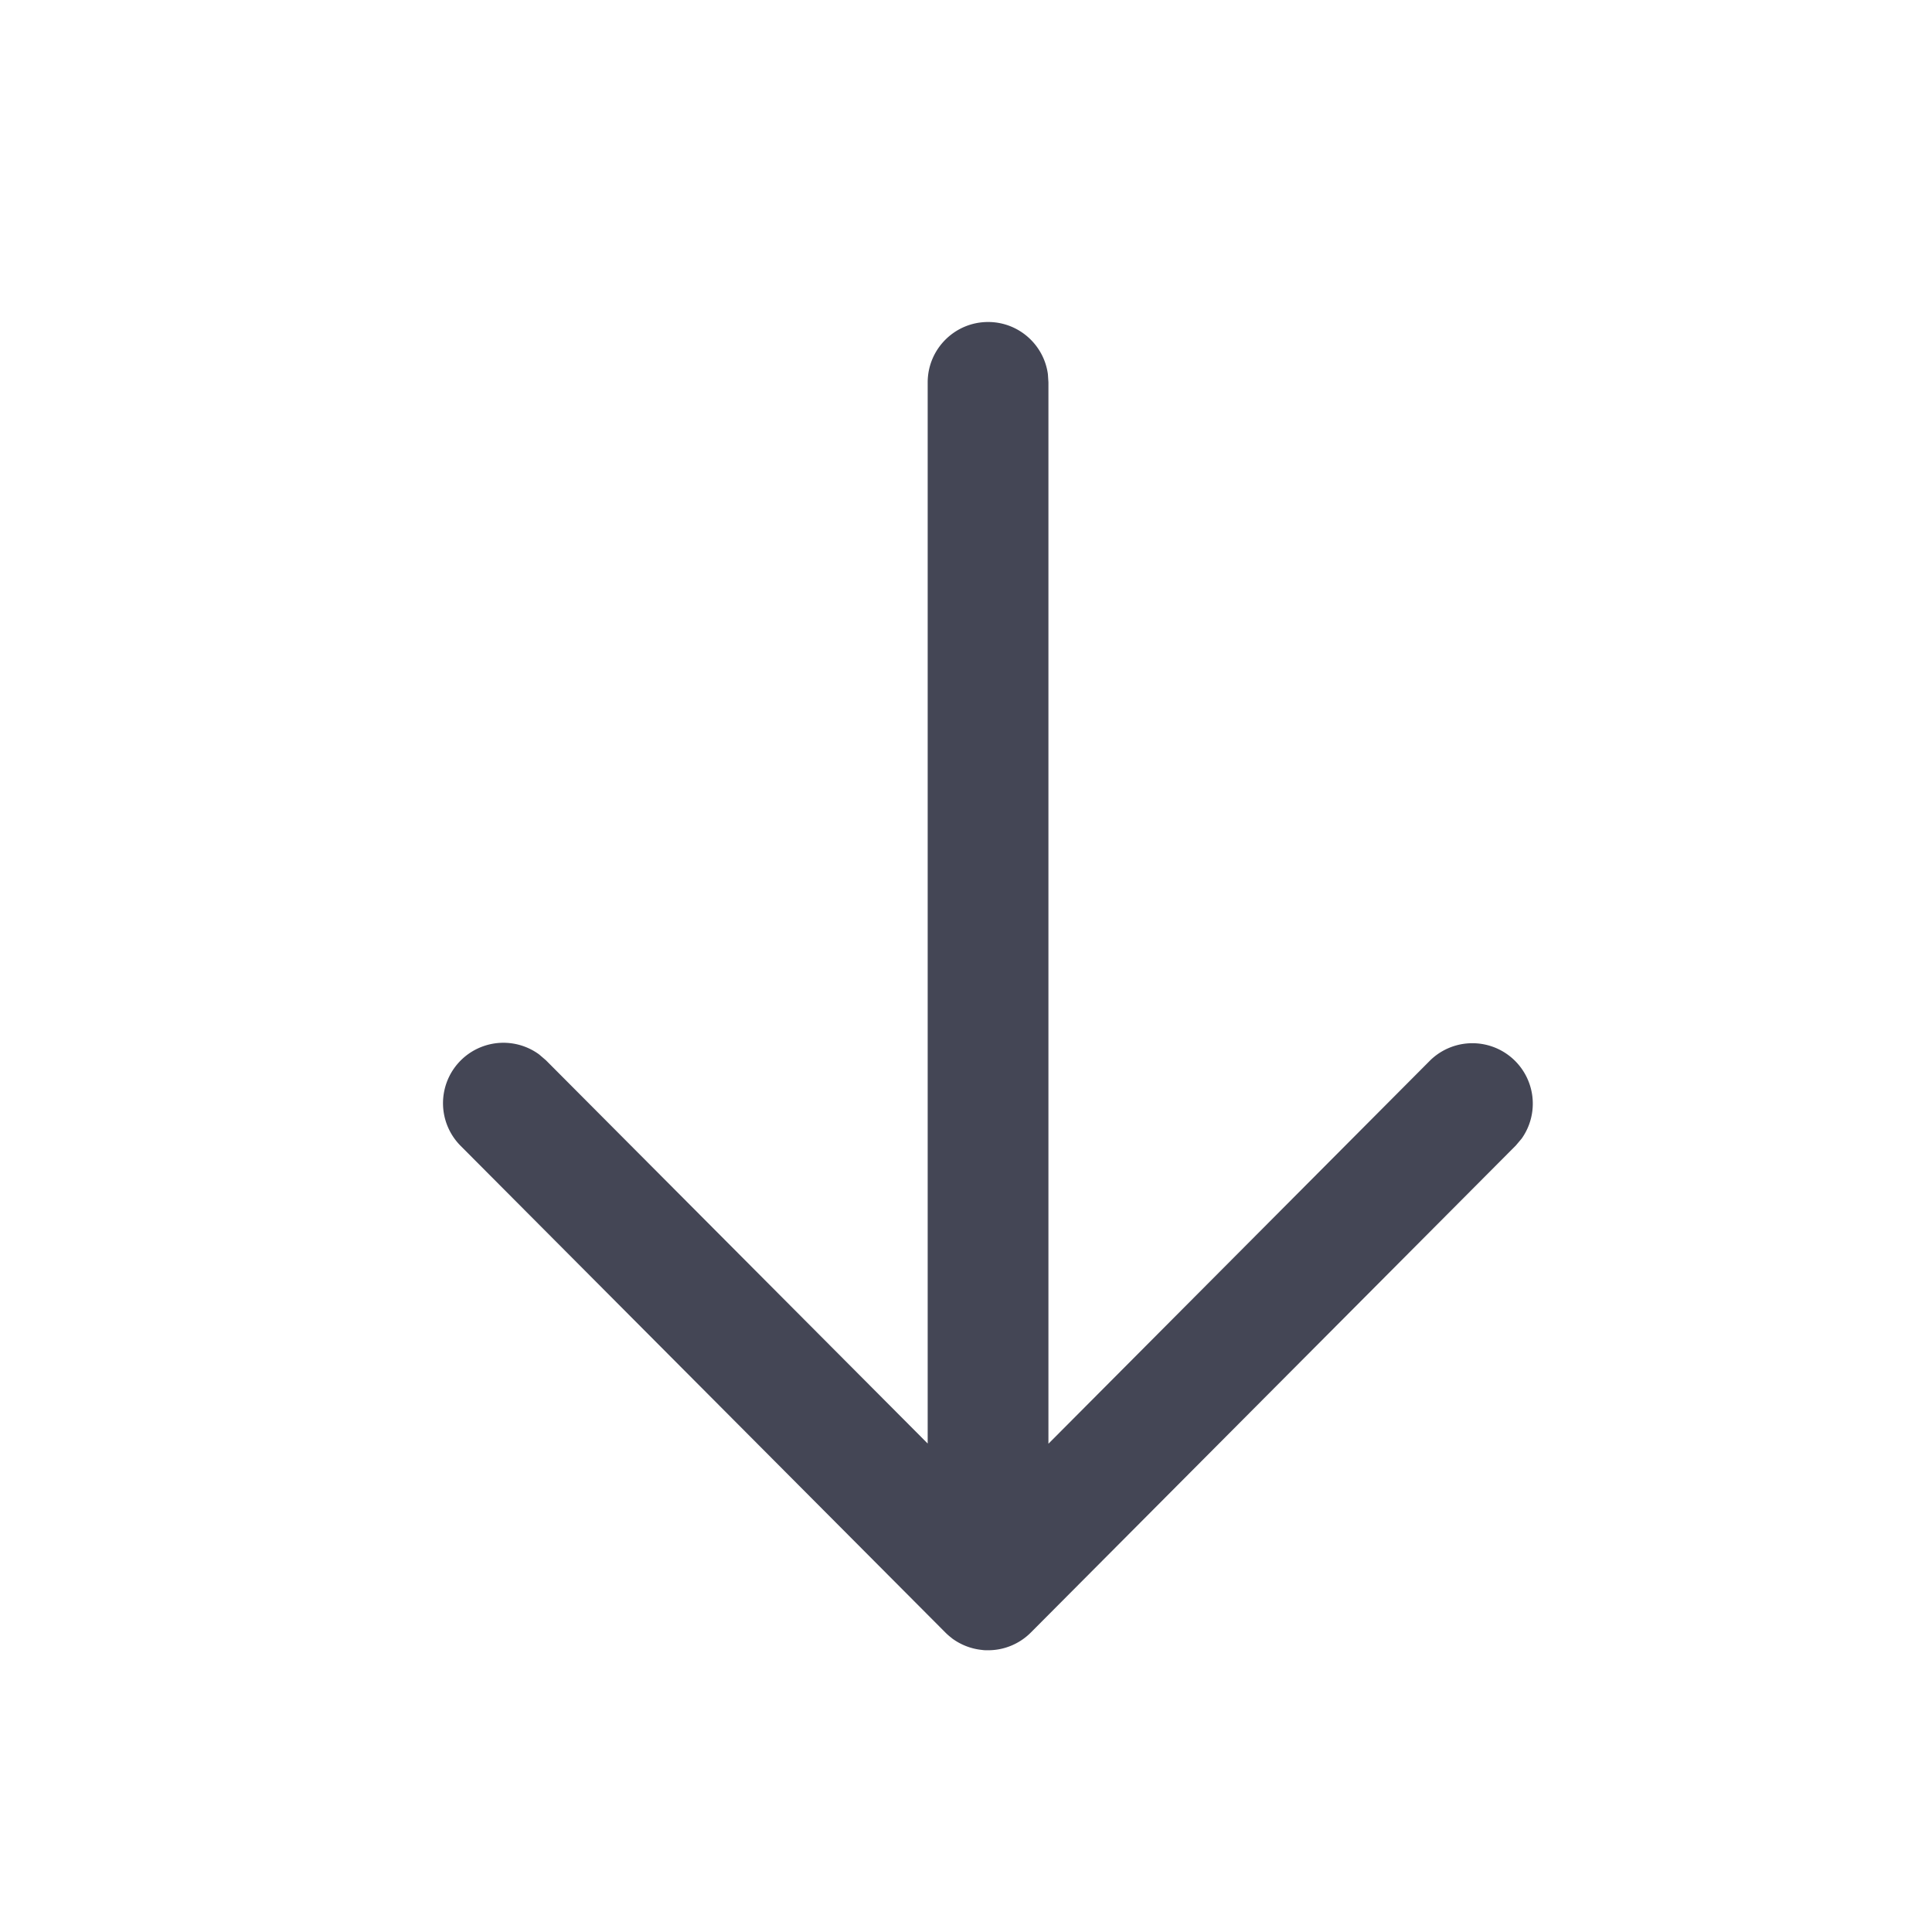 <svg width="18" height="18" fill="none" xmlns="http://www.w3.org/2000/svg"><path d="M9.206 3c.285 0 .52.212.557.486l.005.076v9.889l3.558-3.573a.563.563 0 01.851.73l-.054.064-4.518 4.537a.561.561 0 01-.4.166h-.02a.609.609 0 01-.034-.002l.055.002a.565.565 0 01-.335-.11l-.007-.006a.559.559 0 01-.056-.049l-4.52-4.538a.563.563 0 01.735-.848l.063.054 3.557 3.571V3.563c0-.311.252-.563.563-.563z" fill="#444655"/></svg>